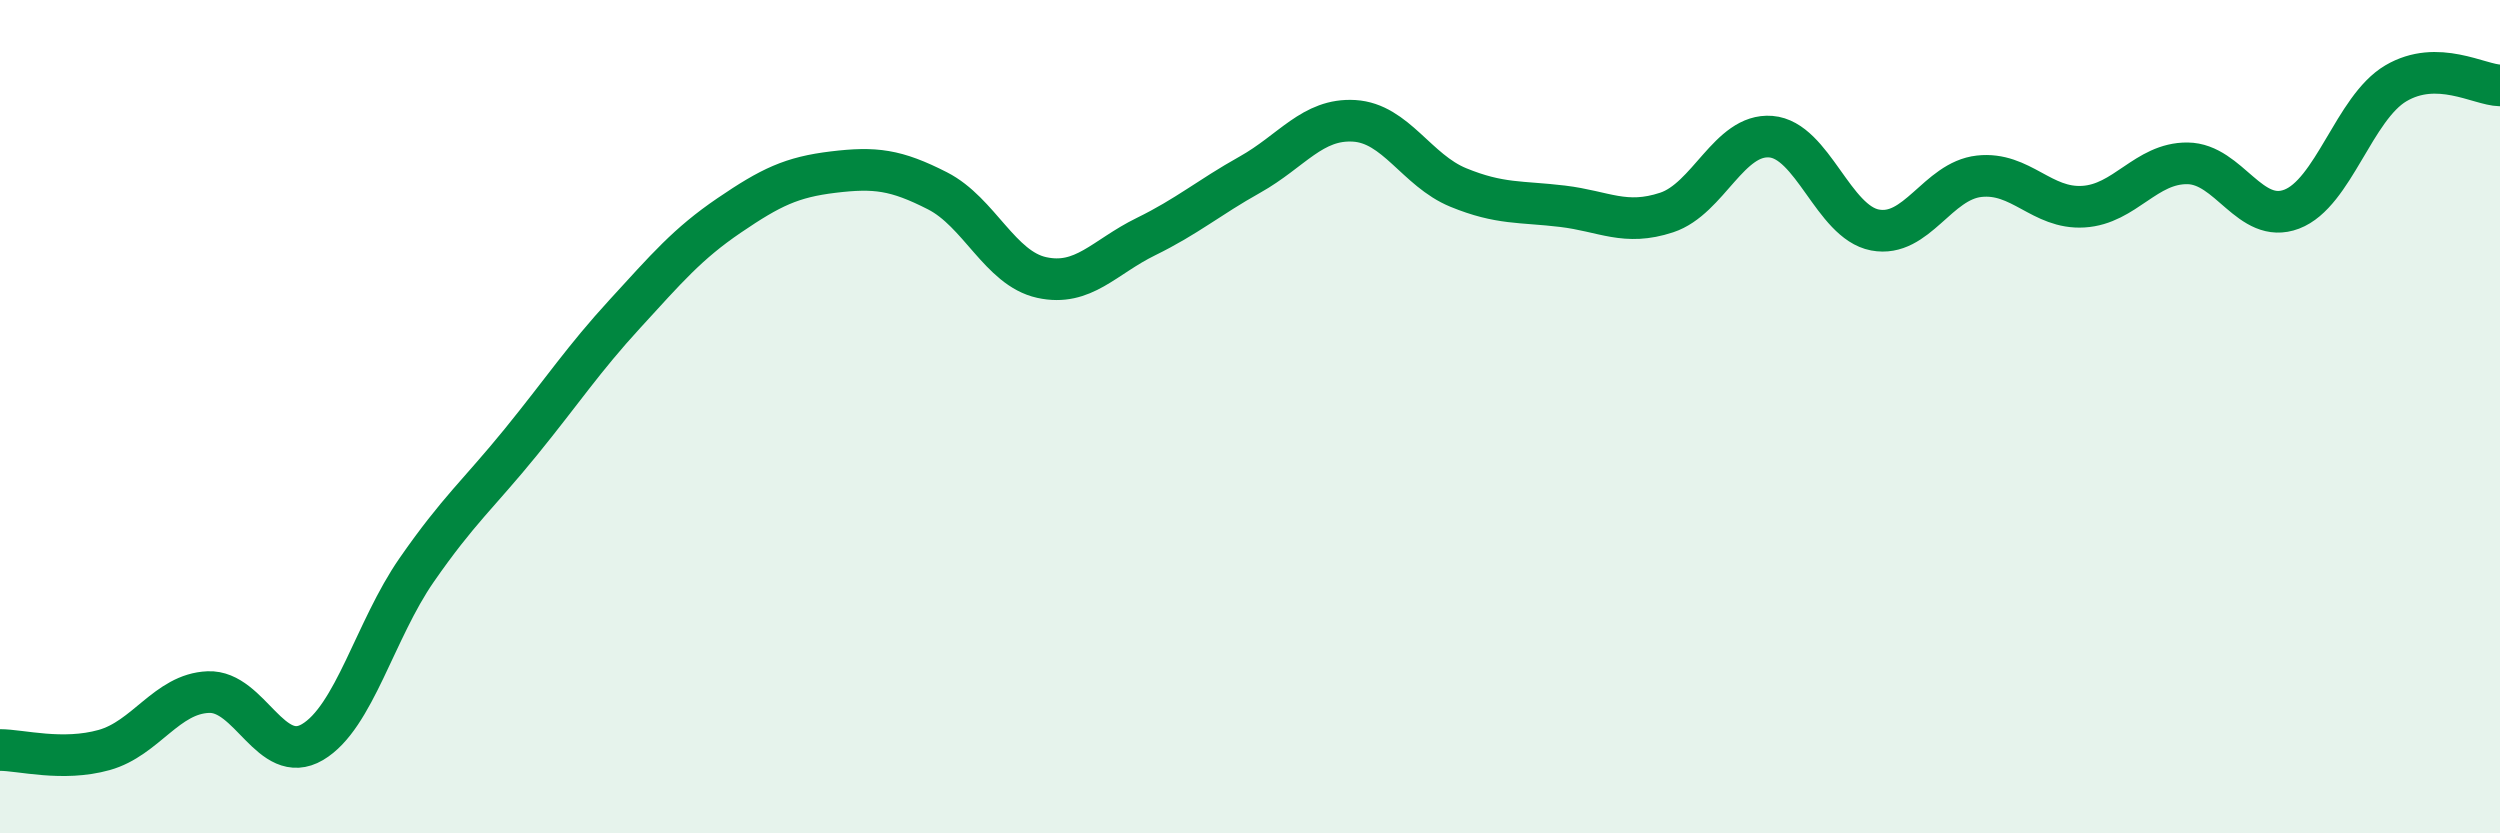 
    <svg width="60" height="20" viewBox="0 0 60 20" xmlns="http://www.w3.org/2000/svg">
      <path
        d="M 0,18 C 0.5,18 1.5,18.28 2.5,18 C 3.5,17.72 4,16.65 5,16.61 C 6,16.57 6.5,18.4 7.5,17.81 C 8.5,17.22 9,15.12 10,13.68 C 11,12.24 11.5,11.84 12.5,10.61 C 13.5,9.38 14,8.62 15,7.53 C 16,6.44 16.5,5.85 17.5,5.17 C 18.5,4.49 19,4.25 20,4.13 C 21,4.01 21.5,4.07 22.5,4.58 C 23.5,5.09 24,6.44 25,6.66 C 26,6.88 26.5,6.17 27.5,5.68 C 28.5,5.19 29,4.75 30,4.19 C 31,3.63 31.5,2.84 32.5,2.9 C 33.5,2.96 34,4.09 35,4.5 C 36,4.91 36.5,4.83 37.5,4.95 C 38.5,5.07 39,5.43 40,5.1 C 41,4.77 41.5,3.2 42.5,3.28 C 43.5,3.36 44,5.33 45,5.52 C 46,5.71 46.5,4.34 47.5,4.23 C 48.5,4.12 49,5.02 50,4.96 C 51,4.9 51.5,3.91 52.5,3.92 C 53.5,3.93 54,5.4 55,5.02 C 56,4.64 56.5,2.59 57.5,2 C 58.5,1.41 59.5,2.04 60,2.05L60 20L0 20Z"
        fill="#008740"
        opacity="0.1"
        stroke-linecap="round"
        stroke-linejoin="round"
      />
      <path
        d="M 0,18 C 0.5,18 1.5,18.28 2.5,18 C 3.5,17.72 4,16.65 5,16.61 C 6,16.57 6.5,18.4 7.5,17.81 C 8.5,17.22 9,15.12 10,13.68 C 11,12.24 11.5,11.84 12.5,10.61 C 13.5,9.38 14,8.62 15,7.53 C 16,6.44 16.5,5.85 17.5,5.17 C 18.5,4.49 19,4.25 20,4.13 C 21,4.01 21.5,4.07 22.5,4.58 C 23.5,5.09 24,6.44 25,6.66 C 26,6.88 26.5,6.17 27.5,5.68 C 28.5,5.19 29,4.75 30,4.19 C 31,3.63 31.5,2.84 32.5,2.9 C 33.5,2.96 34,4.09 35,4.5 C 36,4.91 36.5,4.83 37.5,4.95 C 38.5,5.07 39,5.43 40,5.1 C 41,4.77 41.5,3.2 42.5,3.28 C 43.5,3.36 44,5.33 45,5.52 C 46,5.71 46.5,4.34 47.5,4.23 C 48.5,4.12 49,5.02 50,4.96 C 51,4.9 51.5,3.91 52.5,3.92 C 53.5,3.93 54,5.4 55,5.02 C 56,4.64 56.5,2.59 57.5,2 C 58.5,1.41 59.5,2.04 60,2.05"
        stroke="#008740"
        stroke-width="1"
        fill="none"
        stroke-linecap="round"
        stroke-linejoin="round"
      />
    </svg>
  